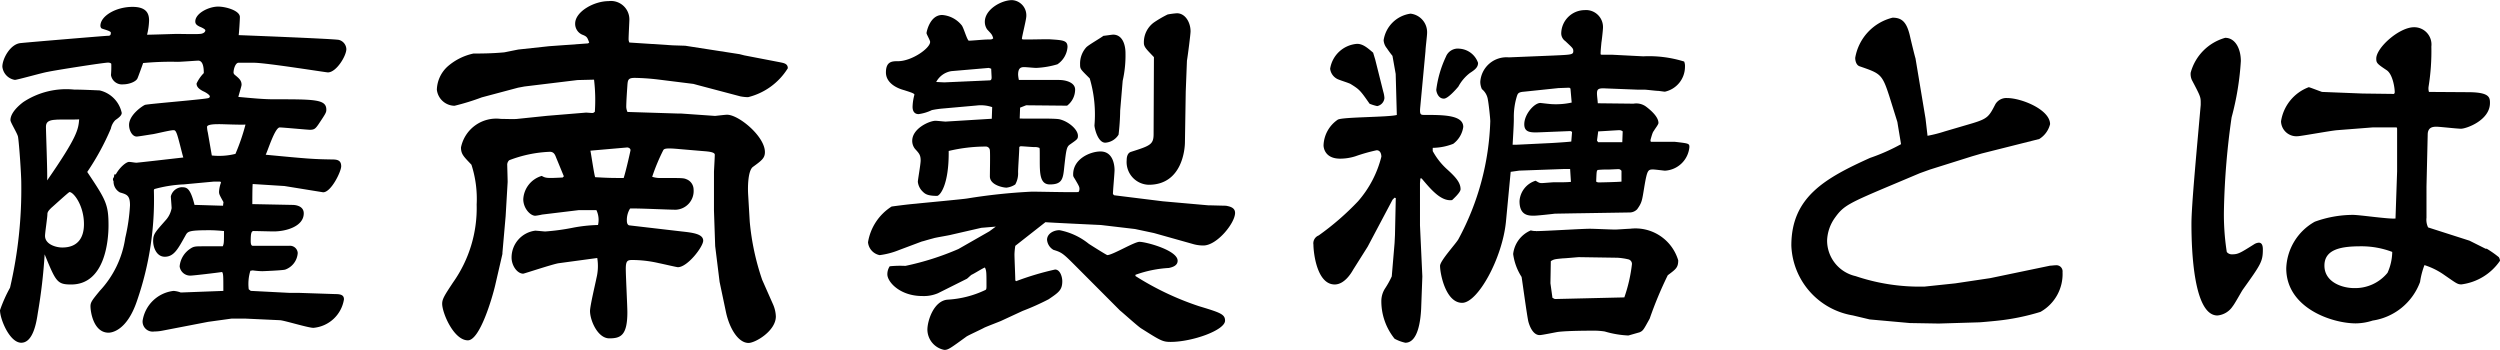 <svg xmlns="http://www.w3.org/2000/svg" width="105.767" height="14.806" viewBox="0 0 105.767 14.806">
  <g id="レイヤー_2" data-name="レイヤー 2">
    <g id="home">
      <g>
        <path d="M5.15,4.776c0,.12-.153.222-.272.307a.713.713,0,0,0-.187.356,10.719,10.719,0,0,1-1,1.836c.782,1.173.9,1.36.9,2.261,0,.612-.136,2.5-1.581,2.5-.594,0-.646-.119-1.121-1.275A22.748,22.748,0,0,1,1.6,13.242C1.547,13.6,1.411,14.5.9,14.5c-.493,0-.9-1-.9-1.377a6.007,6.007,0,0,1,.425-.952A18.406,18.406,0,0,0,.9,7.734c0-.34-.085-1.6-.136-1.937C.748,5.661.442,5.184.442,5.083c0-.307.34-.612.544-.765a3.3,3.3,0,0,1,2.159-.527c.169,0,.289,0,1.07.034A1.24,1.24,0,0,1,5.15,4.776Zm5.542,3.009c-.017.051-.017.765-.017.85l1.7.034c.034,0,.476,0,.476.357,0,.544-.731.765-1.275.765-.137,0-.731-.017-.85-.017-.1,0-.119.136-.119.425,0,.051,0,.2.085.2h1.547a.327.327,0,0,1,.357.306.8.8,0,0,1-.528.7c-.085.034-.934.068-.968.068a3.285,3.285,0,0,1-.408-.034l-.1.017a1.894,1.894,0,0,0-.069.782l.086.068,1.648.085h.409l1.529.051c.238,0,.357.051.357.221a1.434,1.434,0,0,1-1.292,1.207c-.22,0-1.206-.306-1.41-.323L10.4,13.48H9.791l-.986.136-1.938.374a1.744,1.744,0,0,1-.34.034.426.426,0,0,1-.493-.459,1.5,1.5,0,0,1,1.309-1.258,1.1,1.1,0,0,1,.306.068l1.8-.068c0-.646,0-.714-.051-.8-.221.034-1.224.153-1.343.153A.449.449,0,0,1,7.6,11.27a1,1,0,0,1,.425-.731c.17-.119.221-.119.6-.119h.8c.051-.119.051-.17.051-.646-.2-.017-.408-.034-.6-.034-.918,0-.935.051-1.037.238-.306.544-.476.884-.867.884-.357,0-.493-.408-.493-.663,0-.306.085-.374.561-.918a1.027,1.027,0,0,0,.221-.476c0-.051-.034-.476-.034-.493a.51.51,0,0,1,.442-.391c.221,0,.374,0,.561.748.1,0,1.088.034,1.207.034,0-.034.017-.136.017-.153-.17-.306-.187-.34-.187-.442a1.324,1.324,0,0,1,.085-.391l-.034-.034H9.043L7.785,7.8a5.561,5.561,0,0,0-1.258.2l-.017.051A13.048,13.048,0,0,1,5.8,12.715c-.442,1.326-1.122,1.36-1.207,1.36-.629,0-.765-.867-.765-1.122,0-.17.085-.272.391-.646A4.158,4.158,0,0,0,5.3,10.063a7.891,7.891,0,0,0,.2-1.377c0-.425-.136-.459-.425-.544a.524.524,0,0,1-.271-.476.129.129,0,0,1,.016-.17l.017-.119H4.9c.169-.306.441-.527.56-.527.068,0,.255.034.306.034.068,0,1.683-.187,1.989-.221-.051-.153-.221-.9-.289-1.037-.034-.084-.068-.119-.119-.119-.153,0-.765.154-.884.17s-.612.1-.68.1c-.187,0-.323-.254-.323-.493,0-.441.612-.832.68-.849.238-.051,2.584-.238,2.686-.289.034-.017.051-.034.051-.068,0-.068-.2-.187-.289-.221-.153-.085-.272-.17-.272-.323a1.561,1.561,0,0,1,.306-.442c0-.187-.017-.527-.238-.527-.051,0-.731.051-.867.051a12.456,12.456,0,0,0-1.462.051c-.034.1-.2.561-.238.646-.068.153-.374.255-.595.255a.473.473,0,0,1-.527-.391A4.3,4.3,0,0,0,4.708,2.7c-.017-.034-.084-.051-.136-.051-.187,0-2.243.323-2.55.391-.22.034-1.292.34-1.393.34A.633.633,0,0,1,.1,2.822c0-.34.34-.969.782-1,.305-.034,3.569-.306,3.654-.306.119,0,.153-.017.153-.136,0-.068-.289-.136-.374-.17-.05-.017-.067-.085-.067-.119,0-.408.646-.8,1.359-.8.595,0,.7.289.7.578a2.776,2.776,0,0,1-.085.6c.187,0,1.173-.034,1.258-.034.153,0,.833.017.969,0,.1,0,.238-.051.238-.153,0-.051-.187-.136-.238-.153-.1-.051-.187-.1-.187-.221,0-.34.561-.629.969-.629.323,0,.918.17.918.442,0,.119-.034.663-.051.765.442.017,3.944.153,4.232.2a.421.421,0,0,1,.323.391c0,.289-.424.986-.781.986-.086,0-2.619-.408-3.128-.408H10.08c-.119.017-.2.255-.2.425a.155.155,0,0,0,.051.085c.187.153.289.238.289.425,0,.051-.119.425-.136.51.561.051,1.054.1,1.479.1,1.768,0,2.243,0,2.243.442,0,.119-.033.17-.34.629-.119.169-.17.22-.357.22-.084,0-1.155-.1-1.274-.1-.205,0-.51,1-.595,1.155,1.785.17,1.989.187,2.787.2.221,0,.408.017.408.289,0,.221-.425,1.1-.764,1.1L12.035,7.87Zm-7.14,1.7c0-.8-.442-1.36-.612-1.36-.034,0-.7.612-.764.663-.1.1-.171.17-.171.272,0,.136-.1.782-.1.918,0,.357.458.493.731.493C3.3,10.471,3.552,10.046,3.552,9.485Zm-.2-4.437c-.154.018-.868,0-1,.018-.324.017-.408.118-.408.305,0,.221.067,1.9.051,2.261C3.28,5.779,3.314,5.474,3.349,5.048Zm5.609,1.53a2.851,2.851,0,0,0,1-.068,8.771,8.771,0,0,0,.425-1.24c-.187.016-.952-.017-1.1-.017-.17,0-.527,0-.527.118a1.148,1.148,0,0,0,.034.238Z"/>
        <path d="M23.228,1.955l1.649-.119.051-.034c-.085-.221-.085-.255-.306-.34A.5.5,0,0,1,24.333,1c0-.51.8-.952,1.411-.952a.78.78,0,0,1,.883.782c0,.068-.033.68-.033.816a.318.318,0,0,0,.033.153l1.836.119.527.017,2.3.357.2.051,1.5.289c.153.034.34.051.34.255a2.75,2.75,0,0,1-1.683,1.224,1.883,1.883,0,0,1-.323-.034l-1.8-.476-.187-.051-1.5-.187a9.567,9.567,0,0,0-.985-.068c-.272,0-.289.085-.307.289-.016.238-.05.714-.05.952a.62.62,0,0,0,.05.2l2.16.068h.118l1.428.1c.017,0,.425-.05.51-.05.493,0,1.6.917,1.6,1.58,0,.255-.136.357-.51.629-.2.153-.221.8-.2,1.156l.068,1.156a10.469,10.469,0,0,0,.527,2.465l.459,1.037a1.392,1.392,0,0,1,.119.51c0,.612-.867,1.122-1.156,1.122-.425,0-.8-.595-.952-1.292l-.272-1.292-.187-1.513-.051-1.5V7.275c0-.051.034-.612.034-.731s-.306-.136-.51-.153l-1-.085c-.544-.051-.612-.017-.662.034a8.229,8.229,0,0,0-.476,1.139,1.077,1.077,0,0,0,.391.051c.866,0,.934,0,1.053.051a.47.47,0,0,1,.307.425.793.793,0,0,1-.748.867c-.307,0-1.666-.068-1.938-.051a.907.907,0,0,0-.136.527c0,.085.033.187.118.187l2.193.255c.459.051.918.1.918.391,0,.255-.663,1.122-1.071,1.122-.051,0-.7-.153-.8-.17A4.968,4.968,0,0,0,26.747,11c-.2,0-.272.034-.272.374,0,.289.067,1.581.067,1.836,0,.986-.288,1.105-.764,1.105-.493,0-.816-.765-.816-1.156,0-.221.238-1.207.272-1.394a2.123,2.123,0,0,0,.034-.85l-1.632.221c-.238.034-1.462.442-1.5.442-.255,0-.493-.34-.493-.68a1.144,1.144,0,0,1,1-1.139c.068,0,.374.034.425.034a9.284,9.284,0,0,0,1.139-.153A6.453,6.453,0,0,1,25.3,9.519a.959.959,0,0,0-.068-.629h-.748l-1.547.187a2.629,2.629,0,0,1-.289.051c-.221,0-.51-.323-.51-.7a1.087,1.087,0,0,1,.782-.986c.17.1.238.1.884.068l.051-.051c-.051-.119-.272-.663-.323-.782-.051-.136-.1-.255-.272-.255a5.348,5.348,0,0,0-1.717.357A.261.261,0,0,0,21.46,7c0,.051.017.578.017.7l-.085,1.445-.136,1.547v.051l-.306,1.326c-.119.51-.646,2.329-1.156,2.329-.595,0-1.087-1.156-1.087-1.547,0-.2.1-.357.459-.9a5.443,5.443,0,0,0,1-3.3,4.7,4.7,0,0,0-.221-1.683c-.322-.34-.442-.442-.442-.731a1.522,1.522,0,0,1,1.683-1.207c.119,0,.6.017.7,0L23.143,4.9l1.649-.136c.034,0,.221.016.255.016.068,0,.068-.016.119-.05a7.346,7.346,0,0,0-.034-1.36l-.7.017-2.244.272-.272.051-1.53.408a10.021,10.021,0,0,1-1.156.357.765.765,0,0,1-.748-.68,1.384,1.384,0,0,1,.459-.986,2.431,2.431,0,0,1,1.088-.544c.239,0,.782,0,1.309-.051.085-.017.493-.1.595-.119Zm1.751,4.419c.034.17.153.986.2,1.122.578.034.748.034,1.207.034.1-.306.289-1.156.289-1.173,0-.1-.119-.119-.137-.119Z"/>
        <path d="M45.657,8.074c.034-.153,0-.187-.187-.51-.068-.1-.068-.119-.068-.187,0-.663.731-.969,1.156-.969.578,0,.595.68.595.782,0,.153-.068.867-.068,1.02l.051.051,2.057.255,1.921.17c.119,0,.646.017.748.017.187.034.39.085.39.306,0,.425-.764,1.377-1.342,1.377a1.563,1.563,0,0,1-.459-.068l-1.632-.459-.8-.17-1.445-.17c-.017,0-2.141-.1-2.346-.119l-1.274,1a2.809,2.809,0,0,0-.035.357c0,.17.035.952.035,1.105l.034.034a12.126,12.126,0,0,1,1.648-.493c.221,0,.306.323.306.493,0,.374-.152.476-.578.765a10.471,10.471,0,0,1-1.1.493l-.918.425c-.119.051-.613.238-.714.289-.119.068-.68.323-.748.374-.68.493-.765.561-.935.561a.884.884,0,0,1-.714-.85c0-.391.272-1.224.85-1.275a4.267,4.267,0,0,0,1.6-.408c.034-.017.05-.034.05-.153,0-.595,0-.663-.067-.8-.1.034-.476.272-.561.306-.034.017-.17.153-.2.17l-1.224.612a1.525,1.525,0,0,1-.663.119c-.952,0-1.479-.6-1.479-.918a.613.613,0,0,1,.1-.34,4.374,4.374,0,0,1,.663-.017,11.62,11.62,0,0,0,2.244-.714l1.309-.748.272-.2-.612.051-1.258.289c-.119.034-.663.119-.765.153-.374.1-.408.119-.493.136l-.952.357a3.277,3.277,0,0,1-.833.221.613.613,0,0,1-.493-.544,2.209,2.209,0,0,1,1-1.513c.136-.017.612-.085,1.02-.119.306-.034,1.972-.187,2.176-.221a24.243,24.243,0,0,1,2.736-.289c.307,0,1.683.034,1.972.017Zm-2.4-6.408c.186.017,1.036-.017,1.206,0,.527.034.7.051.7.323a.968.968,0,0,1-.426.731,3.686,3.686,0,0,1-.9.153c-.085,0-.424-.034-.509-.034-.153,0-.255.051-.255.323a1.393,1.393,0,0,0,.033.221h1.7c.271,0,.679.1.679.408a.859.859,0,0,1-.34.68l-1.733-.017-.255.1-.017.459c.272.016,1.444-.017,1.682.033.374.086.782.426.782.7,0,.136-.034.153-.323.357-.153.1-.17.187-.255.952-.05.51-.085.748-.611.748-.426,0-.426-.476-.426-1.054,0-.425,0-.476-.016-.493a.506.506,0,0,0-.222-.034c-.085,0-.492-.034-.544-.034a.093.093,0,0,0-.084.034c0,.17-.051.9-.051,1.054a.962.962,0,0,1-.119.527.841.841,0,0,1-.374.136c-.12,0-.7-.1-.7-.476,0-.17.017-.952,0-1.1A.171.171,0,0,0,41.7,6.2a6.79,6.79,0,0,0-1.564.187c.017,1.445-.374,1.9-.493,1.9-.408,0-.51-.085-.612-.187a.671.671,0,0,1-.2-.408c0-.085.119-.748.119-.9,0-.238-.068-.306-.238-.493a.544.544,0,0,1-.119-.34c0-.527.731-.849.986-.849.068,0,.374.034.425.034l1.955-.12.017-.492a1.5,1.5,0,0,0-.663-.068L39.9,4.59a4.009,4.009,0,0,0-.476.068,1.873,1.873,0,0,1-.561.17c-.17,0-.255-.119-.255-.306A2.132,2.132,0,0,1,38.688,4c-.034-.051-.068-.068-.442-.187-.374-.1-.765-.34-.765-.748,0-.476.272-.476.51-.476.578,0,1.36-.544,1.36-.816,0-.068-.153-.323-.153-.374,0-.034.136-.765.663-.765a1.171,1.171,0,0,1,.816.425c.085.085.221.6.306.663.119,0,.663-.051.782-.051.187,0,.2,0,.255-.051-.051-.17-.068-.17-.255-.374a.56.56,0,0,1-.1-.323c0-.527.7-.918,1.155-.918a.643.643,0,0,1,.6.68c0,.136-.17.8-.187.952ZM39.946,3.485,41.867,3.4c.085,0,.085-.085.085-.136,0,0-.017-.323-.017-.357l-.1-.034-1.581.136a.886.886,0,0,0-.646.459Zm8.091,8.193a12.1,12.1,0,0,0,2.686,1.275c.9.272,1.105.34,1.105.612,0,.408-1.394.9-2.3.9-.34,0-.425-.051-1.258-.578-.153-.1-.816-.7-.884-.748L45.453,11.2c-.475-.476-.544-.527-.884-.629a.546.546,0,0,1-.272-.425c0-.255.272-.408.527-.408a2.824,2.824,0,0,1,1.241.578c.051.034.748.476.782.476.221,0,1.139-.561,1.36-.561.272,0,1.615.357,1.615.8,0,.2-.2.272-.374.306a4.965,4.965,0,0,0-1.411.289Zm-.646-7a9.609,9.609,0,0,1-.068,1.019.714.714,0,0,1-.561.34c-.323,0-.459-.628-.459-.731a5.382,5.382,0,0,0-.2-1.988c-.391-.391-.408-.391-.408-.595a1.027,1.027,0,0,1,.255-.714c.085-.1.629-.408.731-.493.034,0,.374-.051.408-.051.408,0,.527.442.527.782a4.858,4.858,0,0,1-.119,1.173Zm1.428-2.261c-.306-.323-.425-.425-.425-.6a1.035,1.035,0,0,1,.425-.867A4.7,4.7,0,0,1,49.4.612a3.534,3.534,0,0,1,.391-.051c.357,0,.578.391.578.765,0,.119-.119,1.054-.153,1.241l-.051,1.309-.034,2.141c0,.255-.1,1.8-1.53,1.8a.961.961,0,0,1-.935-1.037c0-.1.017-.306.187-.357.8-.255.952-.306.952-.748Z"/>
        <path d="M59.047,3.128l-.136-.765a3.922,3.922,0,0,1-.238-.323.587.587,0,0,1-.136-.34A1.333,1.333,0,0,1,59.676.578a.79.79,0,0,1,.7.816c0,.119-.068.646-.068.765l-.221,2.363c-.034.34.017.34.187.34.782,0,1.632,0,1.632.509a1.08,1.08,0,0,1-.425.714,2.466,2.466,0,0,1-.867.17v.136a2.893,2.893,0,0,0,.6.765c.357.323.578.561.578.85,0,.136-.306.408-.357.459-.476.068-.918-.476-1.292-.918h-.051l-.017.2V9.536l.1,2.159-.051,1.377C60.1,13.531,60,14.5,59.455,14.5A1.678,1.678,0,0,1,59,14.33a2.532,2.532,0,0,1-.56-1.6.988.988,0,0,1,.169-.544,3.729,3.729,0,0,0,.272-.493L59,10.284l.017-.34.034-1.564L59,8.363l-.085.085-1.054,1.989-.611.969c-.085.153-.374.629-.783.629-.764,0-.9-1.377-.9-1.683a.358.358,0,0,1,.222-.391,11.366,11.366,0,0,0,1.665-1.445,4.525,4.525,0,0,0,.987-1.887c0-.1-.035-.272-.2-.272a7.369,7.369,0,0,0-.9.255,2.135,2.135,0,0,1-.646.1c-.664,0-.7-.493-.7-.561a1.371,1.371,0,0,1,.6-1.087c.187-.119,2.141-.1,2.5-.2Zm-.867-.612.341,1.36a1.161,1.161,0,0,1,.05.272.38.38,0,0,1-.306.34,1.822,1.822,0,0,1-.323-.1c-.391-.561-.424-.6-.8-.833-.085-.051-.494-.17-.579-.221a.559.559,0,0,1-.289-.425,1.247,1.247,0,0,1,1.14-1.054c.237,0,.424.153.679.374ZM61.172,2.4a.542.542,0,0,1,.578-.34.893.893,0,0,1,.782.6c0,.17-.1.272-.34.425a1.788,1.788,0,0,0-.493.578c-.1.119-.442.51-.612.51-.255,0-.323-.306-.323-.374A4.623,4.623,0,0,1,61.172,2.4Zm4.556-.051c.748-.034.833-.034.833-.187,0-.119-.035-.136-.34-.425a.4.4,0,0,1-.17-.34,1,1,0,0,1,.986-.969.719.719,0,0,1,.781.731c0,.1-.05.544-.068.646-.017.2-.034.34-.034.493l.034.017h.442l1.326.068a4.99,4.99,0,0,1,1.734.221.5.5,0,0,1,.034.221,1.08,1.08,0,0,1-.85,1.054c-.034,0-.255-.034-.289-.034-.085,0-.493-.051-.561-.051H69.3L67.92,3.74c-.306-.017-.357.034-.357.221,0,.1.034.34.034.408l1.513.017a.694.694,0,0,1,.544.136c.2.153.51.425.51.68,0,.068-.153.254-.187.323-.051.067-.068.1-.153.407L69.841,6h1.02c.578.068.612.068.612.221a1.1,1.1,0,0,1-1.037,1c-.017,0-.425-.051-.493-.051-.221,0-.255.017-.374.714-.1.612-.1.68-.306.969a.447.447,0,0,1-.34.136l-2.142.034c-.068,0-.969.017-1,.017-.135.017-.747.085-.883.085-.221,0-.612,0-.612-.612a.966.966,0,0,1,.68-.867c.119.068.153.1.255.1.085,0,.442-.034.51-.034.391,0,.543,0,.73-.017l-.034-.544h-.288l-1.87.068-.357.051-.2,2.108c-.153,1.547-1.19,3.434-1.853,3.434-.7,0-.935-1.241-.935-1.564,0-.221.7-.969.782-1.139a11.188,11.188,0,0,0,1.343-4.98c0-.119-.068-.748-.1-.9a.7.7,0,0,0-.255-.459.772.772,0,0,1-.068-.306,1.111,1.111,0,0,1,1.207-1.037Zm.781,3.229-.068-.033-1.24.05c-.409.017-.714.034-.714-.339,0-.425.425-.9.68-.9.017,0,.425.051.51.051a3.12,3.12,0,0,0,.816-.068l-.052-.595-.05-.034-.459.017-1.462.153c-.238.017-.255.085-.289.17a2.967,2.967,0,0,0-.136.935c0,.17,0,.272-.051,1.138h.17l1.394-.068c.05,0,.85-.051.918-.068Zm-1.53,4.2c.357,0,1.956-.1,2.278-.1.17,0,.918.034,1.071.034.1,0,.544-.034.629-.034A1.887,1.887,0,0,1,71,11.015c0,.306-.1.374-.442.629a16.228,16.228,0,0,0-.765,1.836c-.255.459-.272.51-.425.578l-.476.136a4.115,4.115,0,0,1-1-.17,3.016,3.016,0,0,0-.527-.034c-.119,0-1.02,0-1.444.051-.12.017-.681.136-.782.136-.306,0-.443-.442-.476-.561-.052-.187-.272-1.819-.289-1.9a2.353,2.353,0,0,1-.357-.969,1.232,1.232,0,0,1,.748-1A.674.674,0,0,0,64.979,9.774Zm.7,2.822.1.051,2.89-.068h.051a6.507,6.507,0,0,0,.323-1.411.2.2,0,0,0-.153-.2,2.727,2.727,0,0,0-.459-.068L66.8,10.879c-.05,0-.577.051-.679.051-.341.034-.374.034-.511.119l-.016.935ZM68.6,7.224c-.051-.051-.068-.068-.136-.068s-.374.017-.424.017a3.706,3.706,0,0,0-.443.017c-.051.034-.051.068-.068.493a.206.206,0,0,0,.137.034c.067,0,.832-.017.934-.034Zm-.986-1.207h1.02l.017-.459a.233.233,0,0,0-.136-.051c-.068,0-.816.051-.9.051l-.051.391Z"/>
        <path d="M83.435,5.219c.663-.2.714-.289.986-.816a.539.539,0,0,1,.493-.255c.612,0,1.818.493,1.818,1.105a1.029,1.029,0,0,1-.458.628l-2.431.612-.408.119-1.785.561-.425.153L80.1,7.8C78.2,8.6,78,8.7,77.639,9.2a1.756,1.756,0,0,0-.34.969,1.544,1.544,0,0,0,1.206,1.513,8.461,8.461,0,0,0,2.924.442l1.292-.136,1.479-.221,2.532-.527c.069,0,.154-.017.239-.017a.26.26,0,0,1,.289.289,1.835,1.835,0,0,1-.935,1.683,9.522,9.522,0,0,1-1.836.374c-.153.017-.7.068-.765.068l-1.7.051L80.8,13.667l-1.7-.153-.714-.17a3.115,3.115,0,0,1-2.6-2.958c0-2.04,1.411-2.839,3.331-3.706A8.219,8.219,0,0,0,80.426,6.1c0-.017-.153-.918-.153-.935L79.934,4.08c-.307-.952-.374-.969-1.259-1.275-.153-.051-.187-.255-.187-.357a2.116,2.116,0,0,1,1.581-1.7c.409,0,.612.2.748.833.034.153.2.833.221.884l.425,2.55.085.73a5.776,5.776,0,0,0,.731-.187Z"/>
        <path d="M94.141,1.6c.424,0,.662.459.662.986a11.871,11.871,0,0,1-.391,2.38,31.6,31.6,0,0,0-.323,3.858,10.256,10.256,0,0,0,.119,1.836.268.268,0,0,0,.221.1c.256,0,.341-.051.935-.425a.417.417,0,0,1,.2-.068c.153,0,.17.17.17.289,0,.51-.085.629-.85,1.7-.068.1-.34.6-.425.7a.868.868,0,0,1-.646.391c-1,0-1.1-2.72-1.1-3.876,0-.782.222-3.094.392-5.031V4.318c0-.221-.035-.289-.375-.935a.625.625,0,0,1-.05-.306A2.1,2.1,0,0,1,94.141,1.6Zm10.266,2.3c.918,0,.935.221.935.459,0,.731-1,1.087-1.224,1.087-.17,0-.9-.085-1.036-.085-.153,0-.374.017-.374.34l-.051,2.193V9.213a.749.749,0,0,0,.068.408l1.751.561.679.34h.051a4.411,4.411,0,0,1,.51.357.323.323,0,0,1,.051.153,2.339,2.339,0,0,1-1.632,1c-.17,0-.22-.051-.714-.391a3.036,3.036,0,0,0-.85-.425,3.333,3.333,0,0,0-.186.714,2.54,2.54,0,0,1-2.006,1.632,2.377,2.377,0,0,1-.714.119c-1,0-2.941-.646-2.941-2.329a2.354,2.354,0,0,1,1.207-1.972,4.753,4.753,0,0,1,1.615-.289c.289,0,1.547.187,1.8.153l.068-1.989V5.439l-.018-.05h-1l-1.513.118c-.255.018-1.547.255-1.666.255a.651.651,0,0,1-.714-.628,1.837,1.837,0,0,1,1.173-1.445c.034,0,.374.136.561.2l1.717.068,1.326.017a.1.1,0,0,0,.033-.085c0-.17-.084-.748-.339-.918-.408-.272-.442-.306-.442-.493,0-.459.968-1.326,1.6-1.326a.73.73,0,0,1,.731.816,9.423,9.423,0,0,1-.118,1.7.52.52,0,0,0,.016.221ZM99.886,10.42c-.782,0-1.547.1-1.547.816,0,.7.748.952,1.258.952a1.764,1.764,0,0,0,1.411-.646,2.215,2.215,0,0,0,.2-.884A3.655,3.655,0,0,0,99.886,10.42Z"/>
      </g>
    </g>
  </g>
</svg>
